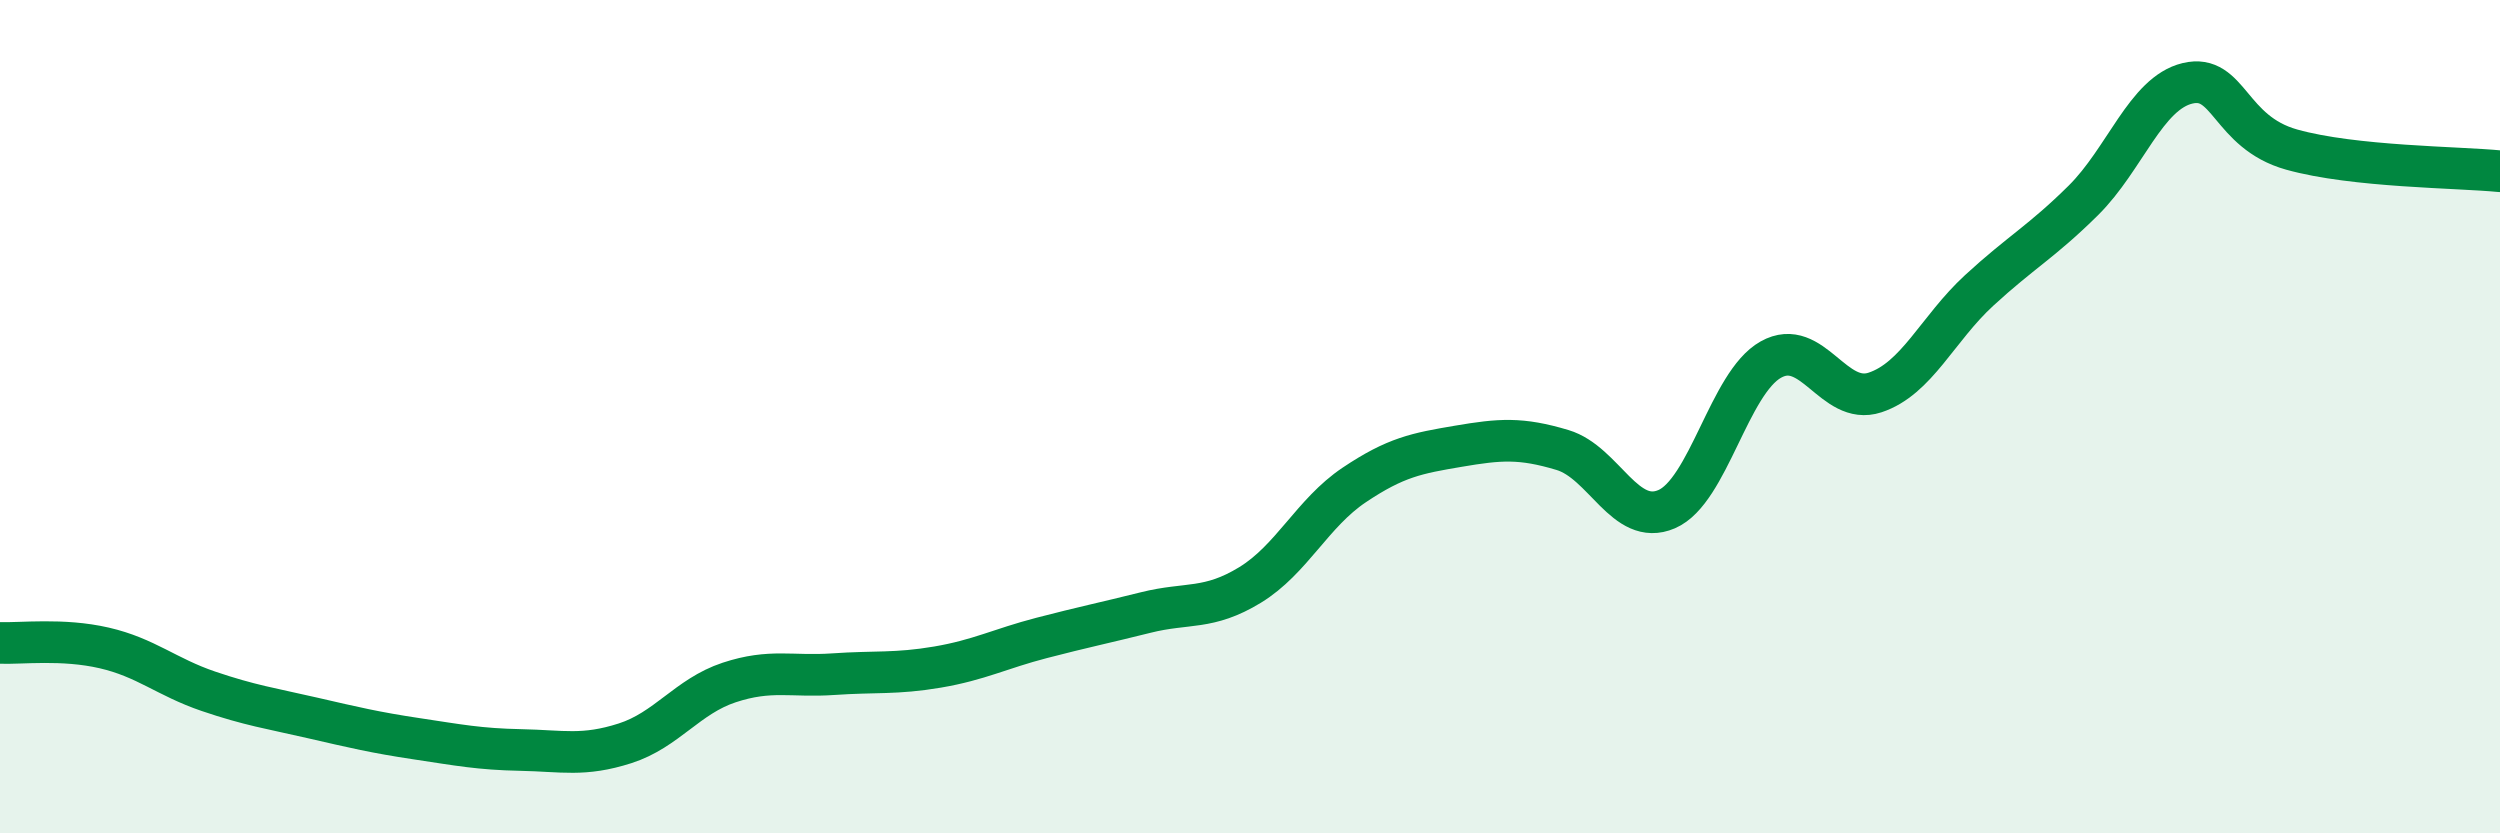 
    <svg width="60" height="20" viewBox="0 0 60 20" xmlns="http://www.w3.org/2000/svg">
      <path
        d="M 0,15.43 C 0.5,15.45 1.5,15.32 2.5,15.55 C 3.5,15.78 4,16.25 5,16.59 C 6,16.93 6.5,17 7.5,17.23 C 8.5,17.46 9,17.58 10,17.73 C 11,17.88 11.5,17.98 12.5,18 C 13.5,18.02 14,18.16 15,17.84 C 16,17.52 16.5,16.71 17.5,16.38 C 18.5,16.05 19,16.25 20,16.18 C 21,16.11 21.5,16.18 22.5,16.01 C 23.5,15.84 24,15.57 25,15.31 C 26,15.05 26.5,14.95 27.5,14.7 C 28.5,14.45 29,14.65 30,14.04 C 31,13.43 31.5,12.31 32.5,11.64 C 33.5,10.97 34,10.88 35,10.71 C 36,10.54 36.5,10.5 37.5,10.8 C 38.5,11.1 39,12.65 40,12.22 C 41,11.79 41.5,9.19 42.5,8.63 C 43.5,8.07 44,9.75 45,9.42 C 46,9.09 46.5,7.89 47.5,6.97 C 48.5,6.05 49,5.8 50,4.81 C 51,3.82 51.5,2.24 52.5,2 C 53.5,1.76 53.5,3.17 55,3.59 C 56.5,4.01 59,4.01 60,4.11L60 20L0 20Z"
        fill="#008740"
        opacity="0.1"
        stroke-linecap="round"
        stroke-linejoin="round"
      />
      <path
        d="M 0,15.43 C 0.5,15.45 1.5,15.32 2.5,15.55 C 3.5,15.78 4,16.25 5,16.59 C 6,16.93 6.5,17 7.5,17.23 C 8.5,17.46 9,17.58 10,17.73 C 11,17.88 11.5,17.98 12.5,18 C 13.5,18.02 14,18.16 15,17.84 C 16,17.52 16.5,16.71 17.5,16.38 C 18.5,16.05 19,16.25 20,16.18 C 21,16.11 21.5,16.18 22.5,16.01 C 23.5,15.84 24,15.57 25,15.31 C 26,15.05 26.5,14.95 27.5,14.7 C 28.5,14.45 29,14.65 30,14.04 C 31,13.43 31.5,12.31 32.5,11.64 C 33.5,10.97 34,10.88 35,10.71 C 36,10.54 36.5,10.5 37.5,10.8 C 38.5,11.1 39,12.65 40,12.22 C 41,11.79 41.5,9.19 42.5,8.63 C 43.5,8.07 44,9.75 45,9.42 C 46,9.09 46.5,7.89 47.5,6.97 C 48.5,6.05 49,5.8 50,4.81 C 51,3.82 51.5,2.24 52.5,2 C 53.5,1.76 53.5,3.17 55,3.59 C 56.5,4.01 59,4.01 60,4.11"
        stroke="#008740"
        stroke-width="1"
        fill="none"
        stroke-linecap="round"
        stroke-linejoin="round"
      />
    </svg>
  